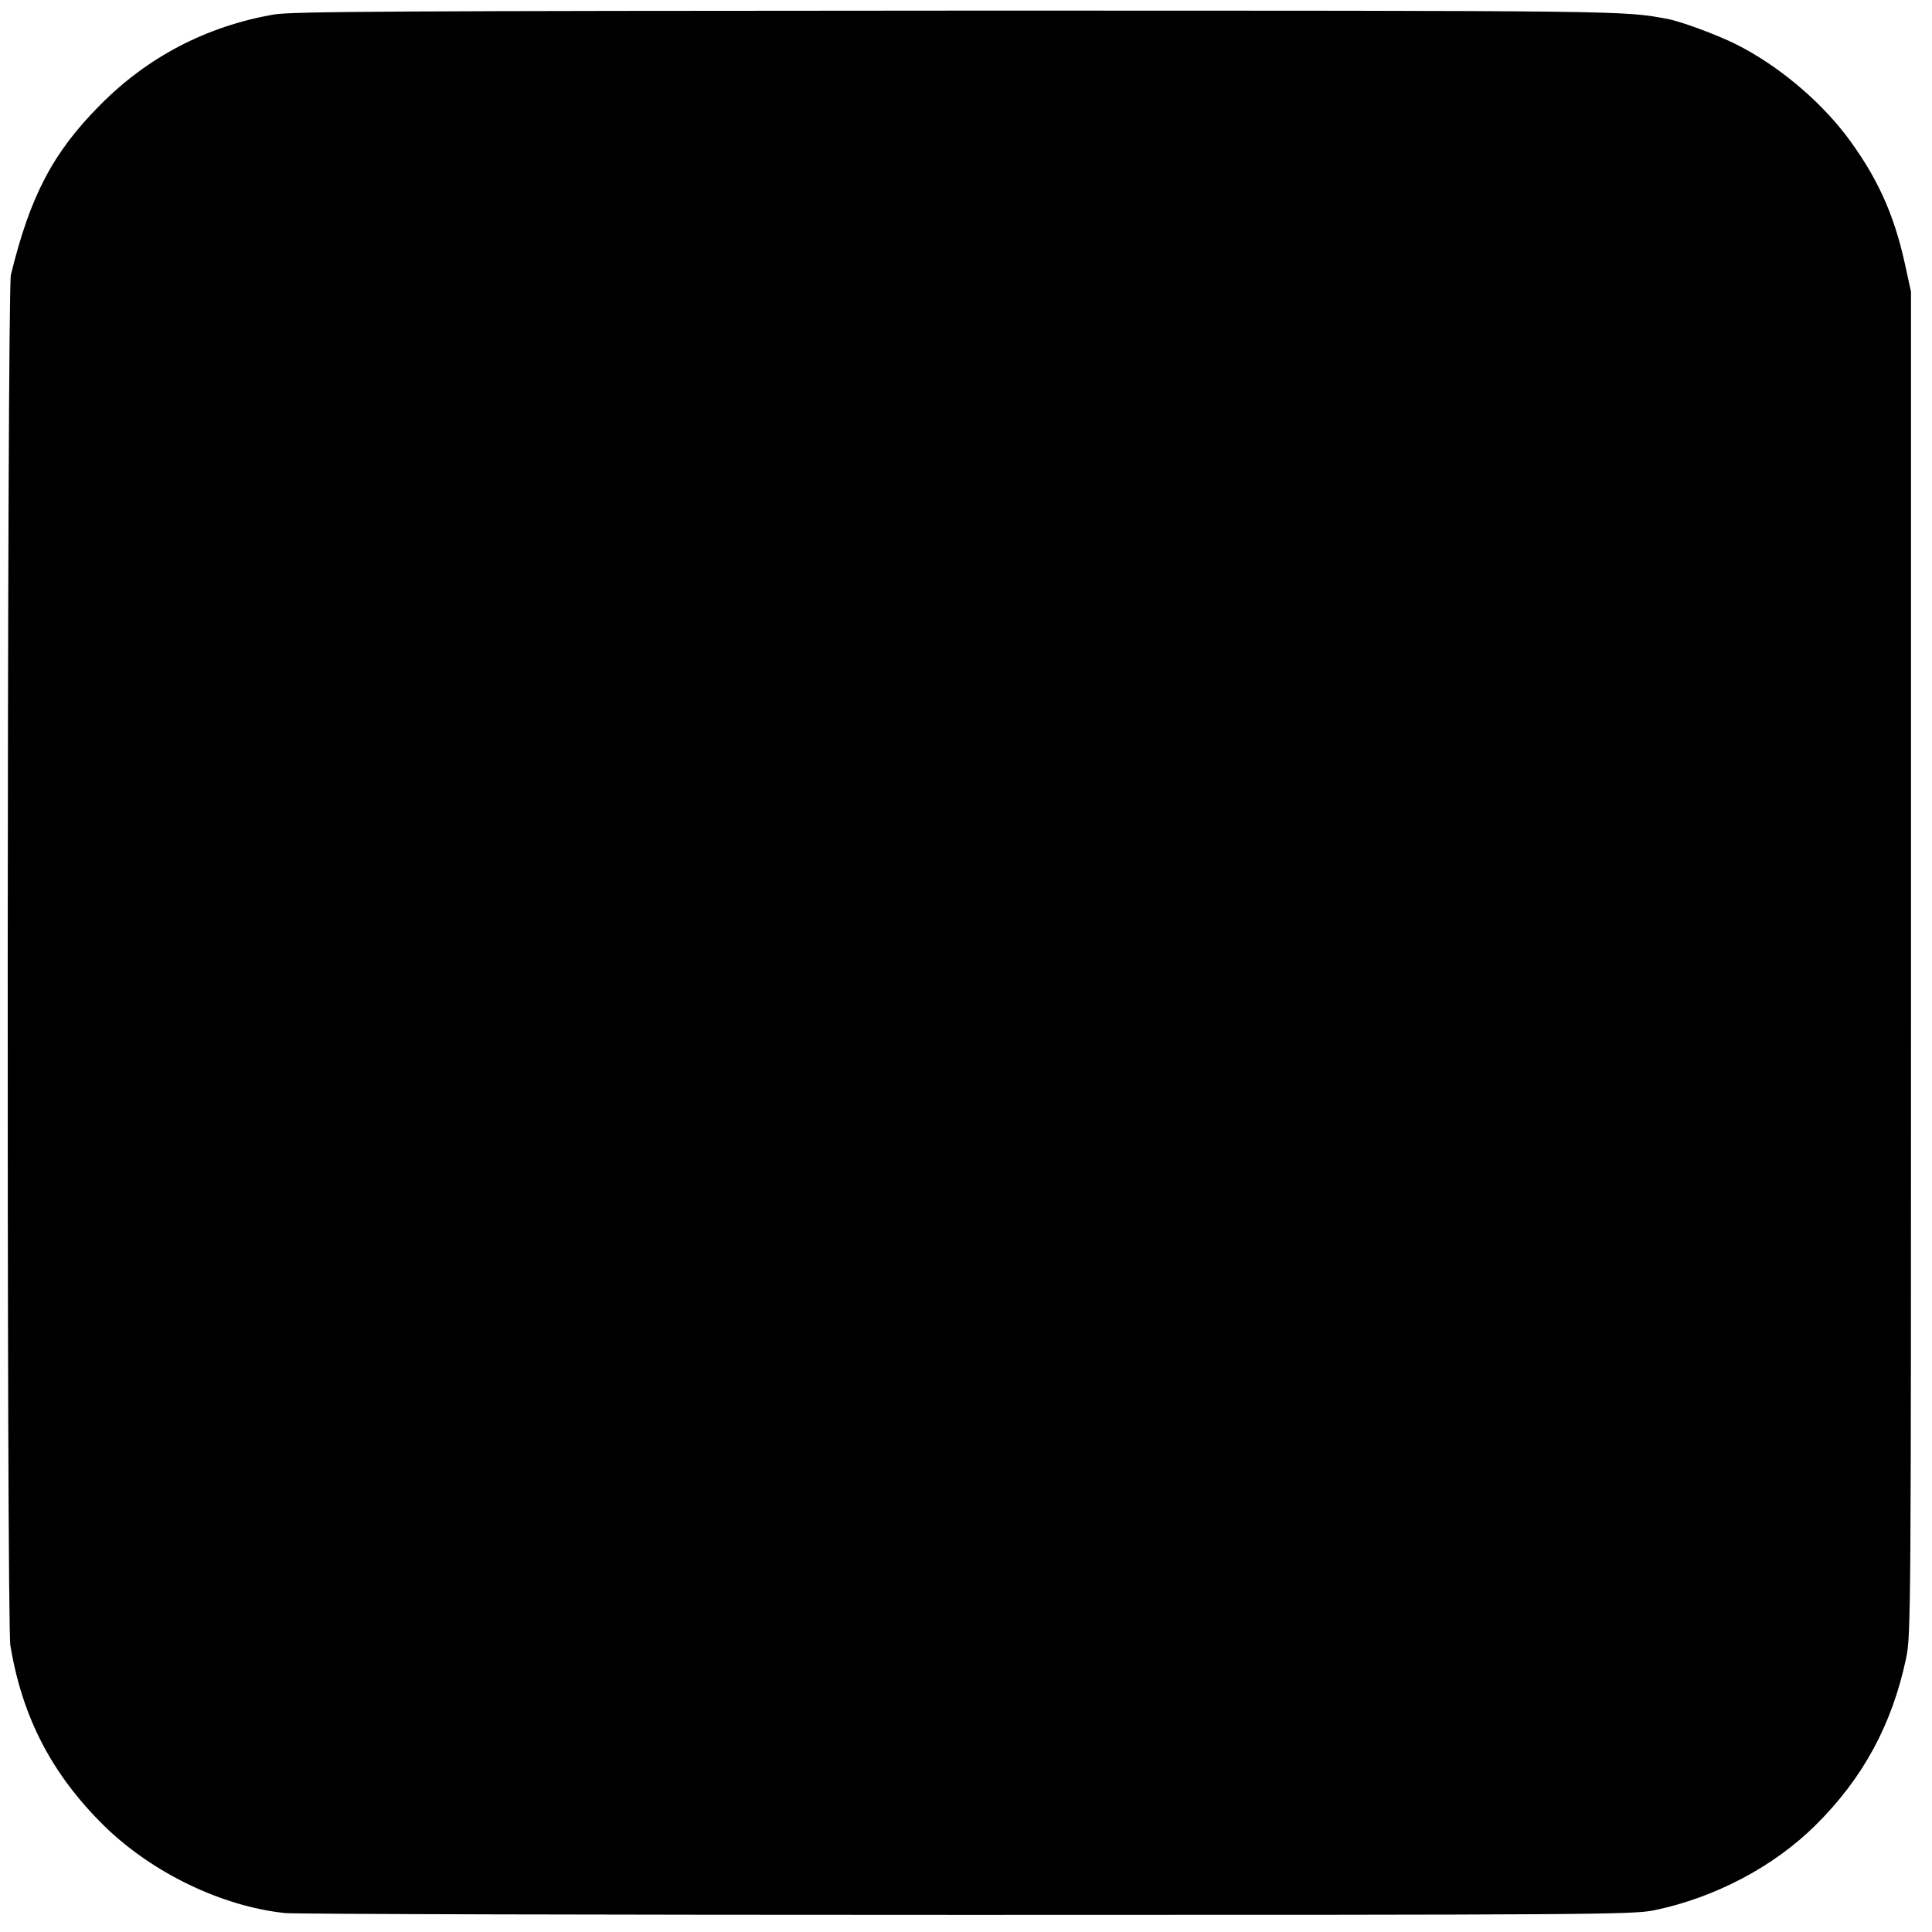 <?xml version="1.0" standalone="no"?>
<!DOCTYPE svg PUBLIC "-//W3C//DTD SVG 20010904//EN"
 "http://www.w3.org/TR/2001/REC-SVG-20010904/DTD/svg10.dtd">
<svg version="1.0" xmlns="http://www.w3.org/2000/svg"
 width="745pt" height="745pt" viewBox="0 0 745 745"
 preserveAspectRatio="xMidYMid meet">
<g transform="translate(0,745) scale(0.1,-0.1)"
fill="#000000" stroke="none">
<path d="M1055 7394 c-260 -46 -485 -163 -669 -349 -182 -183 -270 -351 -344
-655 -15 -60 -17 -5197 -2 -5285 46 -278 160 -497 362 -696 184 -180 452 -310
697 -336 36 -4 1220 -7 2631 -7 2422 0 2570 1 2650 18 234 49 460 168 621 328
183 181 295 388 349 643 19 87 19 171 19 2680 l0 2590 -24 110 c-43 195 -110
339 -228 495 -107 139 -266 271 -424 350 -75 37 -210 87 -263 97 -173 32 -134
32 -2735 32 -2165 -1 -2572 -3 -2640 -15z"/>
</g>
</svg>
